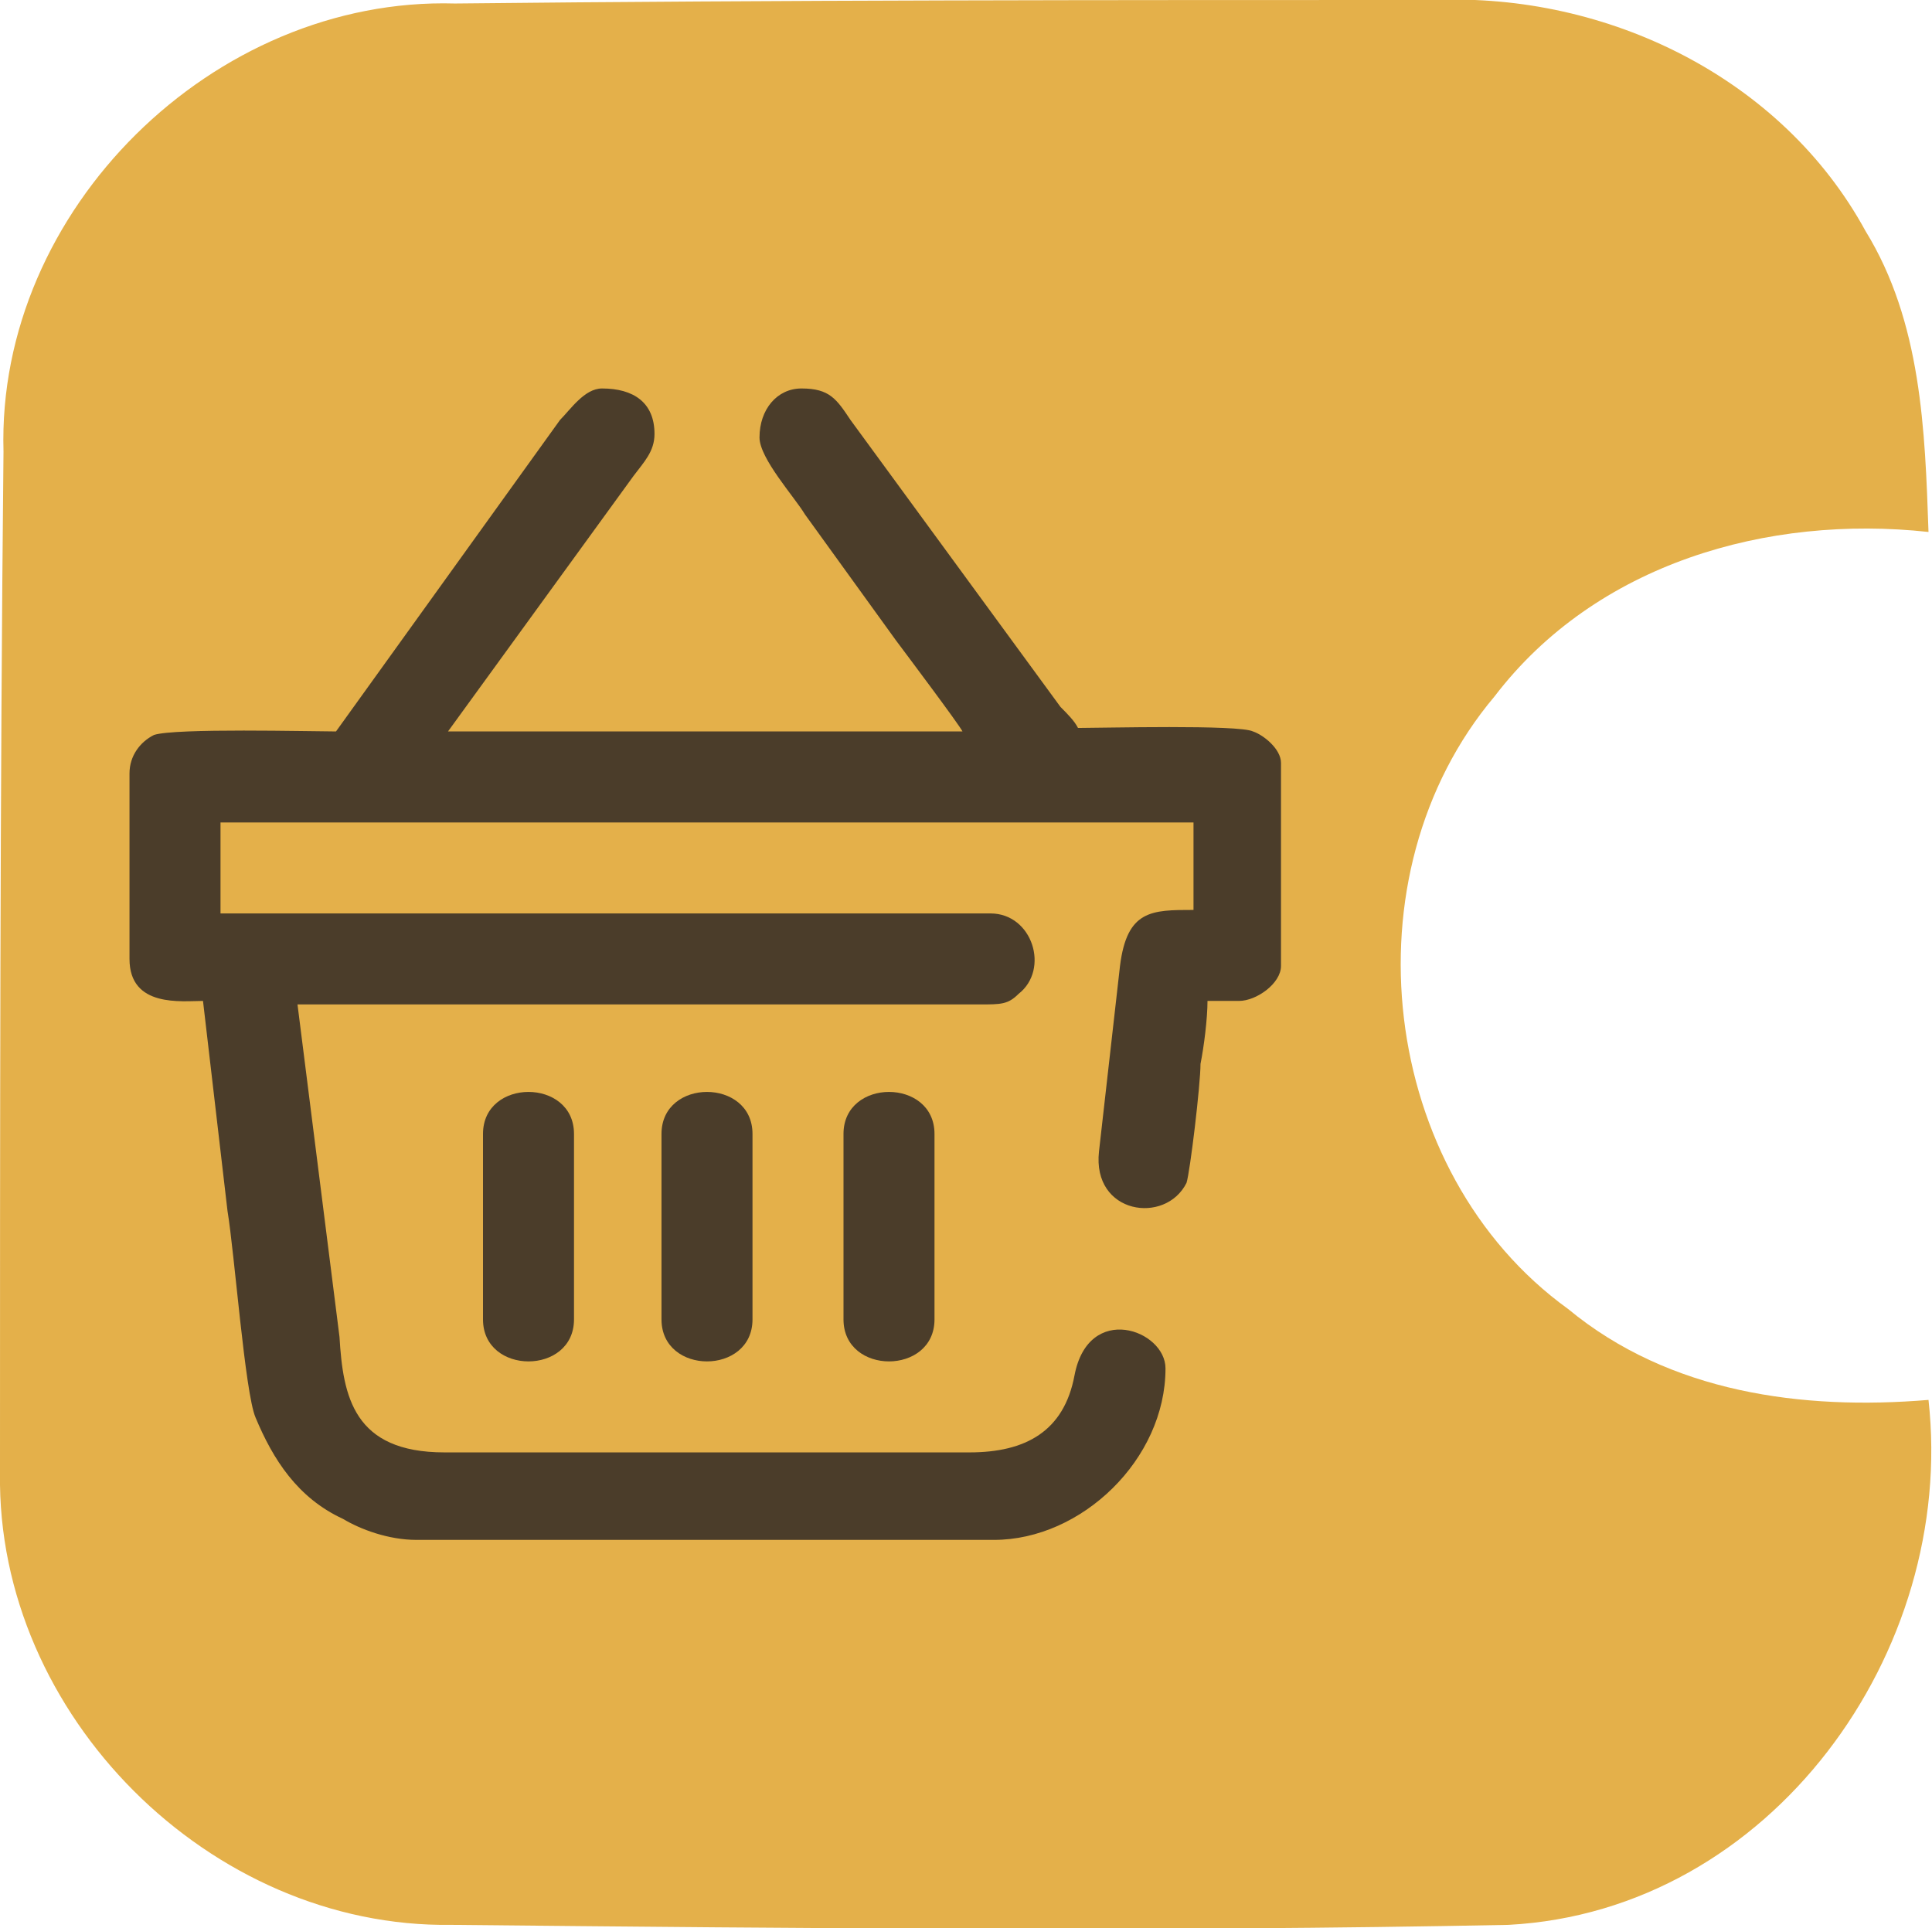 <svg xmlns="http://www.w3.org/2000/svg" xmlns:xlink="http://www.w3.org/1999/xlink" id="Layer_1" x="0px" y="0px" viewBox="0 0 55.2 55.1" style="enable-background:new 0 0 55.2 55.1;" xml:space="preserve"><style type="text/css">	.st0{fill:#E4B04A;}	.st1{fill:#4B3D2A;}</style><g id="_x23_e4b04aff">	<path class="st0" d="M0.1,12.9C-0.1,6,6.1-0.1,13,0.1C22.3,0,31.7,0,41,0c4.9-0.2,9.9,2.2,12.3,6.6c1.6,2.6,1.7,5.7,1.8,8.6  c-4.6-0.5-9.5,0.9-12.4,4.7c-4.3,5.1-3.3,13.6,2.1,17.5c2.9,2.4,6.7,2.9,10.3,2.6c0.8,7.2-4.5,14.6-12,15  C33.1,55.2,23,55.1,12.9,55c-6.9,0.1-13-6-12.9-12.9C0,32.4,0,22.7,0.1,12.9z"></path></g><g id="_2682296895232">	<path class="st1" d="M9.6,20.9c-0.7,0-4.6-0.1-5.2,0.1c-0.4,0.2-0.7,0.6-0.7,1.1v5.3c0,1.4,1.5,1.2,2.1,1.2l0.7,6  c0.2,1.2,0.5,5.2,0.8,5.9c0.5,1.2,1.2,2.3,2.5,2.9c0.5,0.3,1.3,0.6,2.1,0.6h16.5c2.5,0,4.9-2.3,4.9-4.9c0-1.1-2.2-1.9-2.6,0.2  c-0.3,1.6-1.4,2.2-3,2.2H12.7c-2.6,0-2.9-1.6-3-3.3l-1.2-9.5H28c0.6,0,0.8,0,1.1-0.3c0.9-0.7,0.4-2.3-0.8-2.3h-22v-2.6h27.8V26  c-1.2,0-1.9,0-2.1,1.6l-0.6,5.3c-0.2,1.8,1.9,2.1,2.5,0.9c0.1-0.3,0.4-2.8,0.4-3.4c0.1-0.5,0.2-1.3,0.2-1.8h0.9  c0.5,0,1.2-0.5,1.2-1v-5.8c0-0.4-0.5-0.8-0.8-0.9c-0.4-0.2-4.3-0.1-5-0.1c-0.1-0.2-0.3-0.4-0.5-0.6l-6-8.2  c-0.4-0.6-0.6-0.9-1.4-0.9c-0.7,0-1.2,0.6-1.2,1.4c0,0.6,1,1.7,1.3,2.2l2.6,3.6c0.3,0.4,1.8,2.4,1.9,2.6H12.8l5.3-7.3  c0.3-0.4,0.6-0.7,0.6-1.2c0-0.9-0.6-1.3-1.5-1.3c-0.5,0-0.9,0.6-1.2,0.9L9.6,20.9L9.6,20.9z"></path>	<path class="st1" d="M24.1,32.4v5.3c0,1.6,2.6,1.6,2.6,0v-5.3C26.7,30.8,24.1,30.8,24.1,32.4z"></path>	<path class="st1" d="M13.8,32.4v5.3c0,1.6,2.6,1.6,2.6,0v-5.3C16.4,30.8,13.8,30.8,13.8,32.4z"></path>	<path class="st1" d="M18.9,32.4v5.3c0,1.6,2.6,1.6,2.6,0v-5.3C21.5,30.8,18.9,30.8,18.9,32.4z"></path></g></svg>